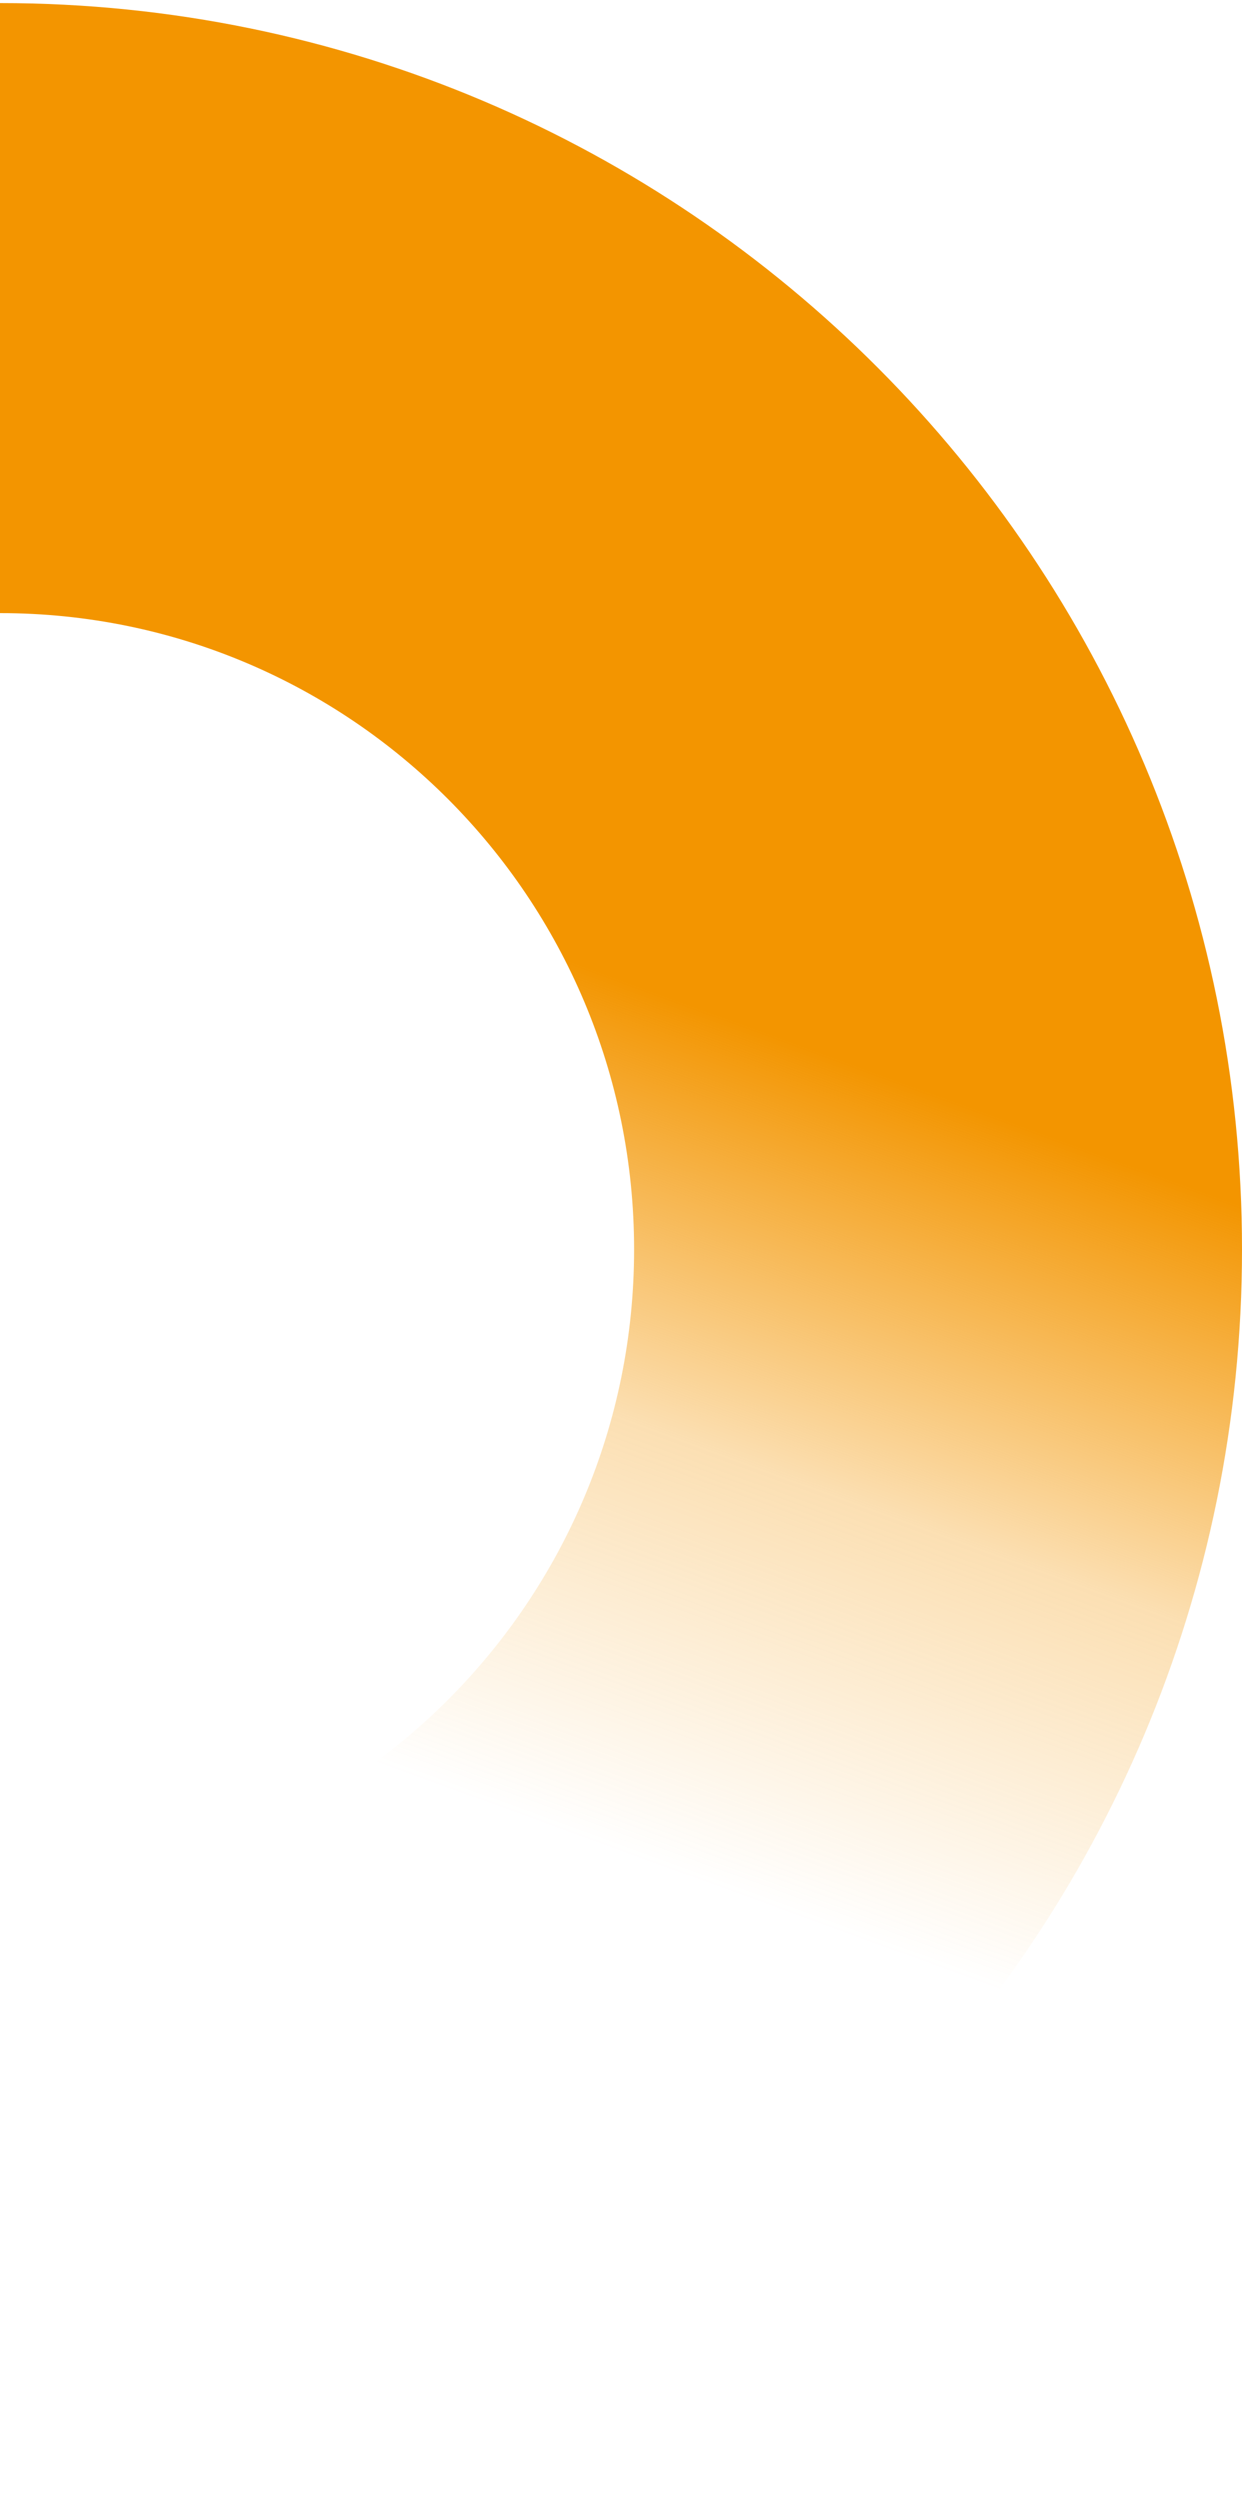 <svg width="155" height="312" viewBox="0 0 155 312" fill="none" xmlns="http://www.w3.org/2000/svg">
<path d="M0 76.512C43.715 76.512 79.135 112.055 79.135 155.927C79.135 199.799 43.715 235.308 0 235.308V311.384C85.6 311.384 155 241.824 155 155.922C155 70.02 85.6 0.384 0 0.384V76.512Z" fill="url(#paint0_linear_4306_11957)"/>
<defs>
<linearGradient id="paint0_linear_4306_11957" x1="84.334" y1="-13.244" x2="-0.23" y2="218.735" gradientUnits="userSpaceOnUse">
<stop offset="0.525" stop-color="#F39500"/>
<stop offset="0.733" stop-color="#F39500" stop-opacity="0.3"/>
<stop offset="0.94" stop-color="#F39500" stop-opacity="0"/>
</linearGradient>
</defs>
</svg>
